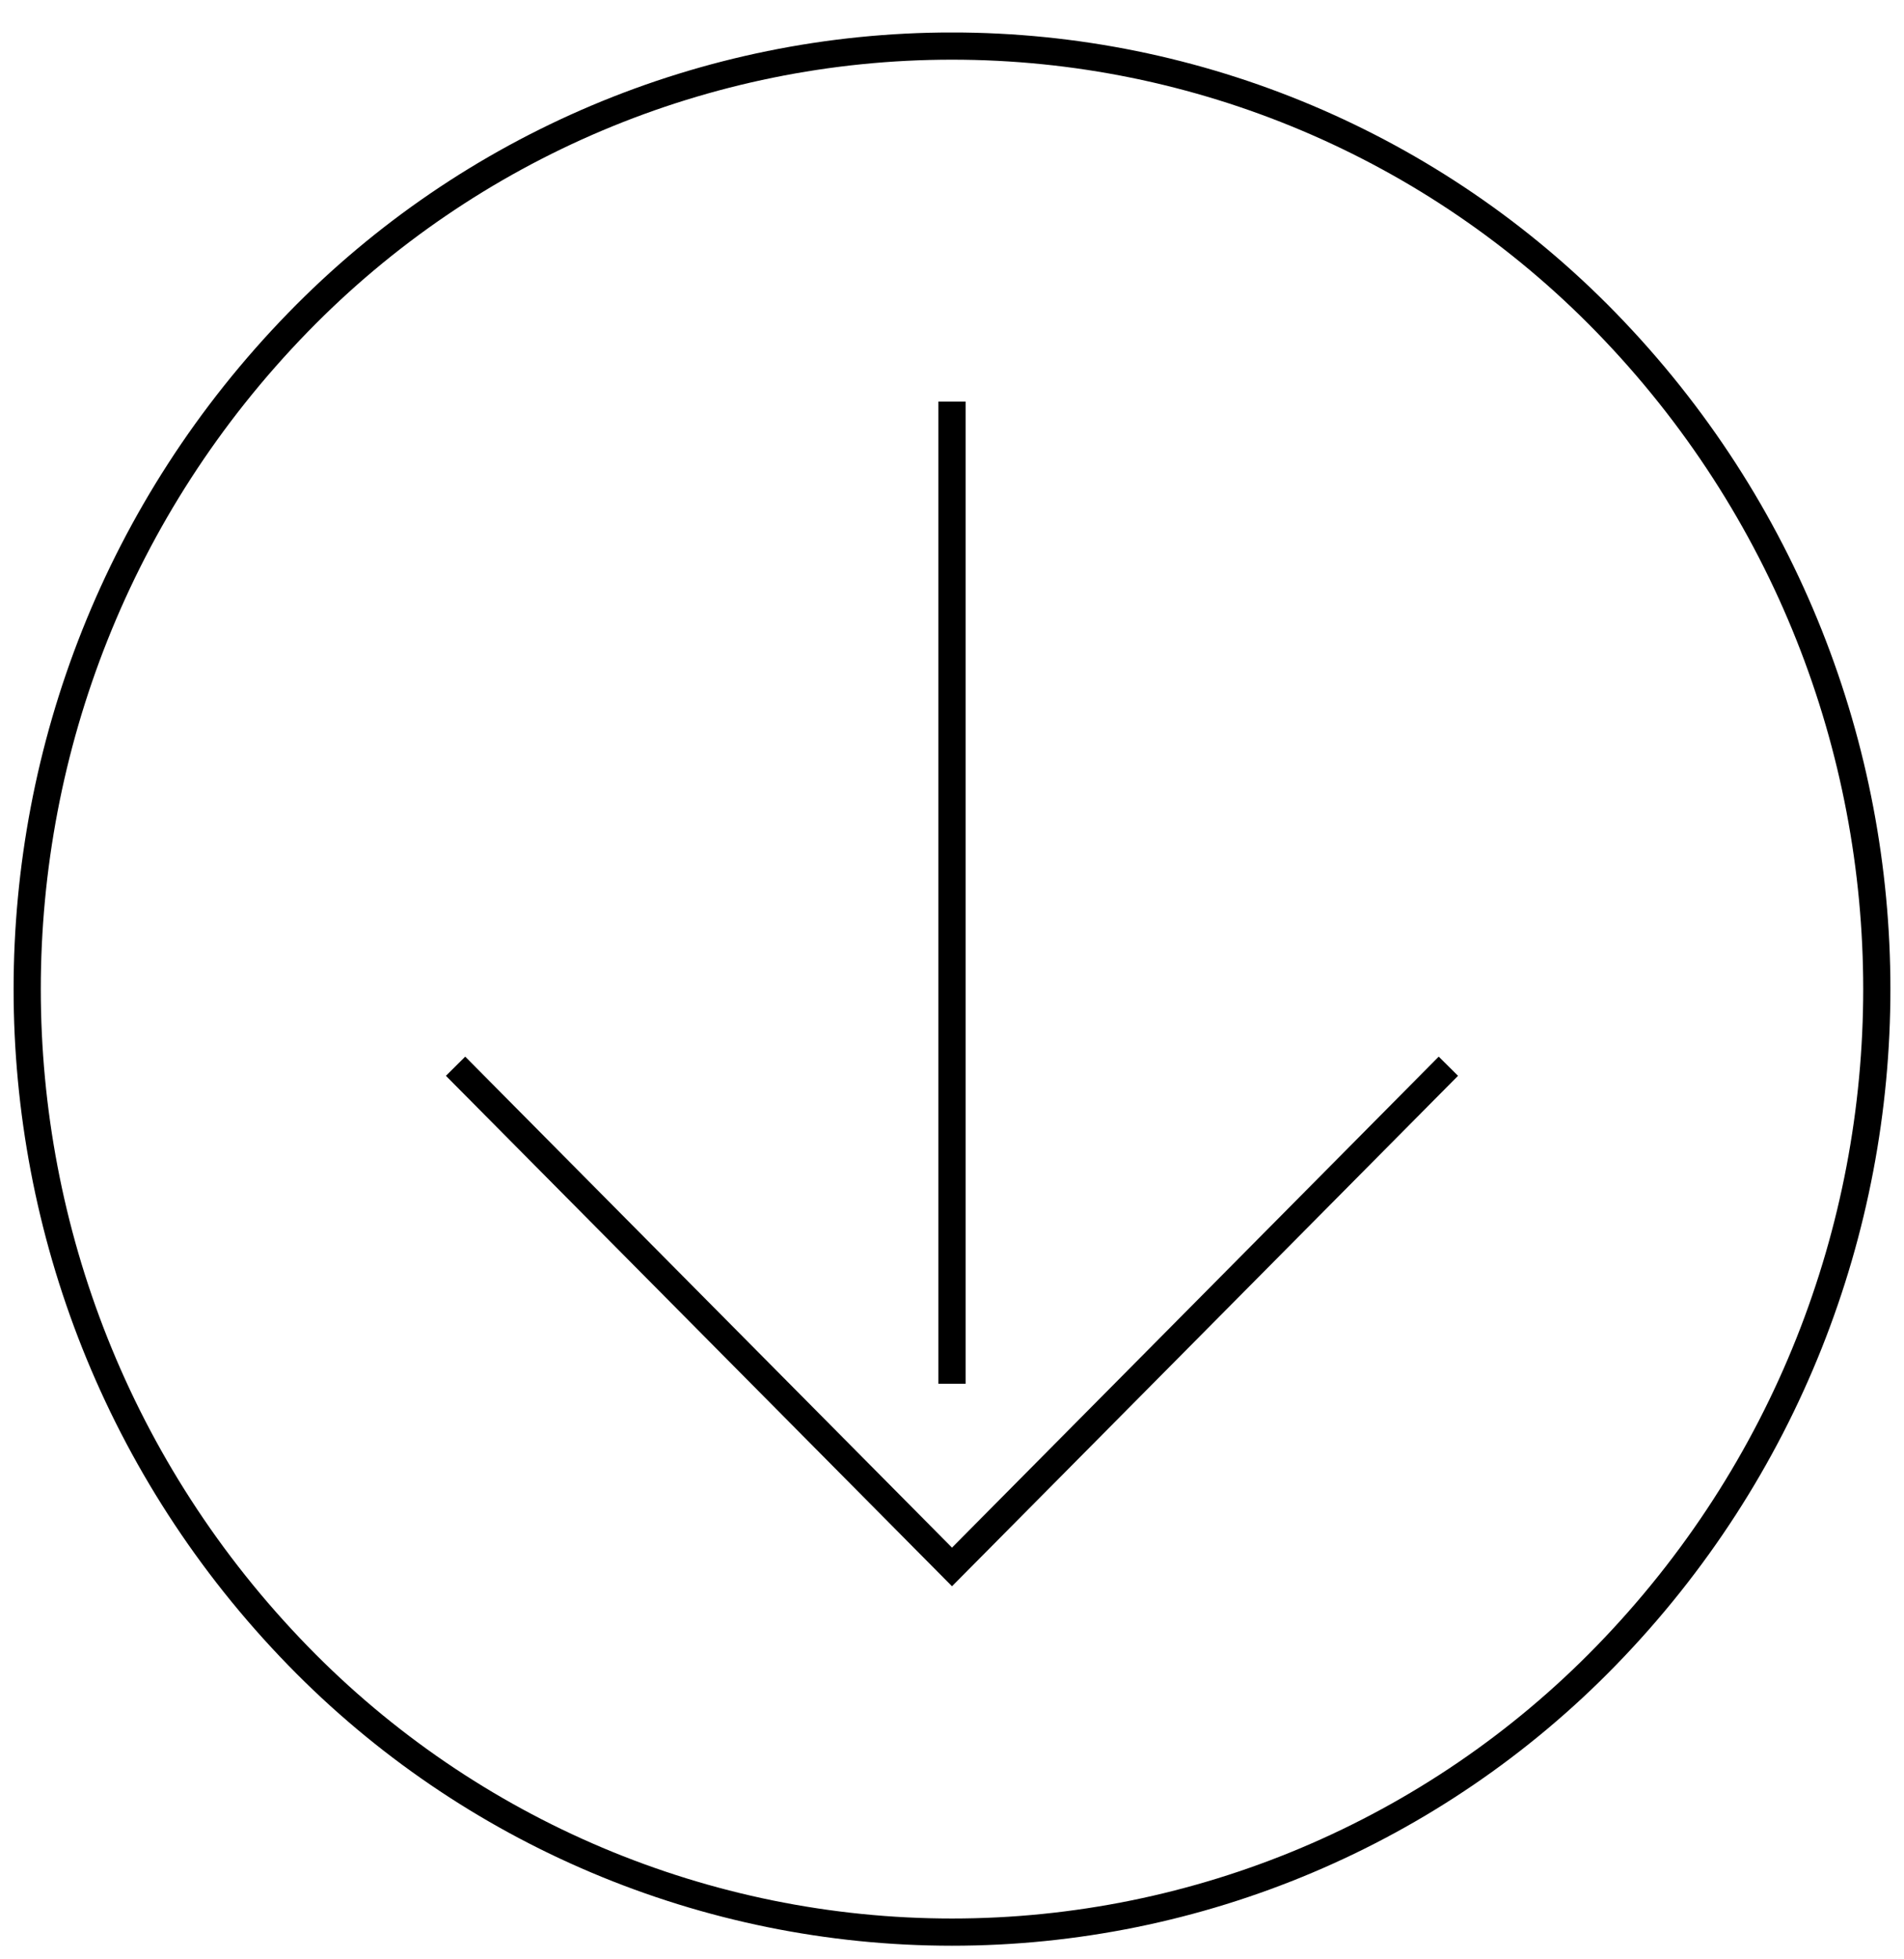 <?xml version="1.0" encoding="utf-8"?>
<svg width="70px" height="72px" viewBox="0 0 70 72" version="1.1" xmlns:xlink="http://www.w3.org/1999/xlink" xmlns="http://www.w3.org/2000/svg">
  <defs>
    <path d="M70.306 69L0 69L0 0L70.306 0L70.306 69Z" id="path_1" />
    <clipPath id="mask_1">
      <use xlink:href="#path_1" />
    </clipPath>
  </defs>
  <g id="fleche-left-copy-2" transform="matrix(-4.371139E-08 -1 1 -4.371139E-08 0.5 71.5)">
    <g id="Groupe_512-2-Clipped">
      <path d="M70.306 69L0 69L0 0L70.306 0L70.306 69Z" id="Tracé_194-2" fill="none" fill-rule="evenodd" stroke="none" />
      <g clip-path="url(#mask_1)">
        <g id="Groupe_512-2">
          <g id="Groupe_511-2" transform="translate(0.5 0.5)">
            <path d="M59.157 58.042C45.519 71.32 23.787 71.32 10.15 58.042C3.661 51.726 1.77636e-15 43.055 0 34C-1.77636e-15 24.945 3.661 16.274 10.15 9.959C23.787 -3.32 45.519 -3.32 59.157 9.959C65.646 16.274 69.307 24.945 69.307 34C69.307 43.055 65.646 51.726 59.157 58.042Z" transform="translate(0 0)" id="Tracé_193-2" fill="none" fill-rule="evenodd" stroke="#000000" stroke-width="1" />
          </g>
        </g>
      </g>
    </g>
    <g id="Groupe_513-2" transform="translate(20.65 33.5)">
      <path d="M36.093 0.5L0 0.5" transform="translate(0 0.5)" id="Tracé_195-2" fill="none" fill-rule="evenodd" stroke="#000000" stroke-width="1" />
    </g>
    <g id="Groupe_514-2" transform="translate(13.919 16.251)">
      <path d="M18.4 36.5L0 18.251L18.4 0" transform="translate(0 -0.002)" id="Tracé_196-2" fill="none" fill-rule="evenodd" stroke="#000000" stroke-width="1" />
    </g>
  </g>
</svg>